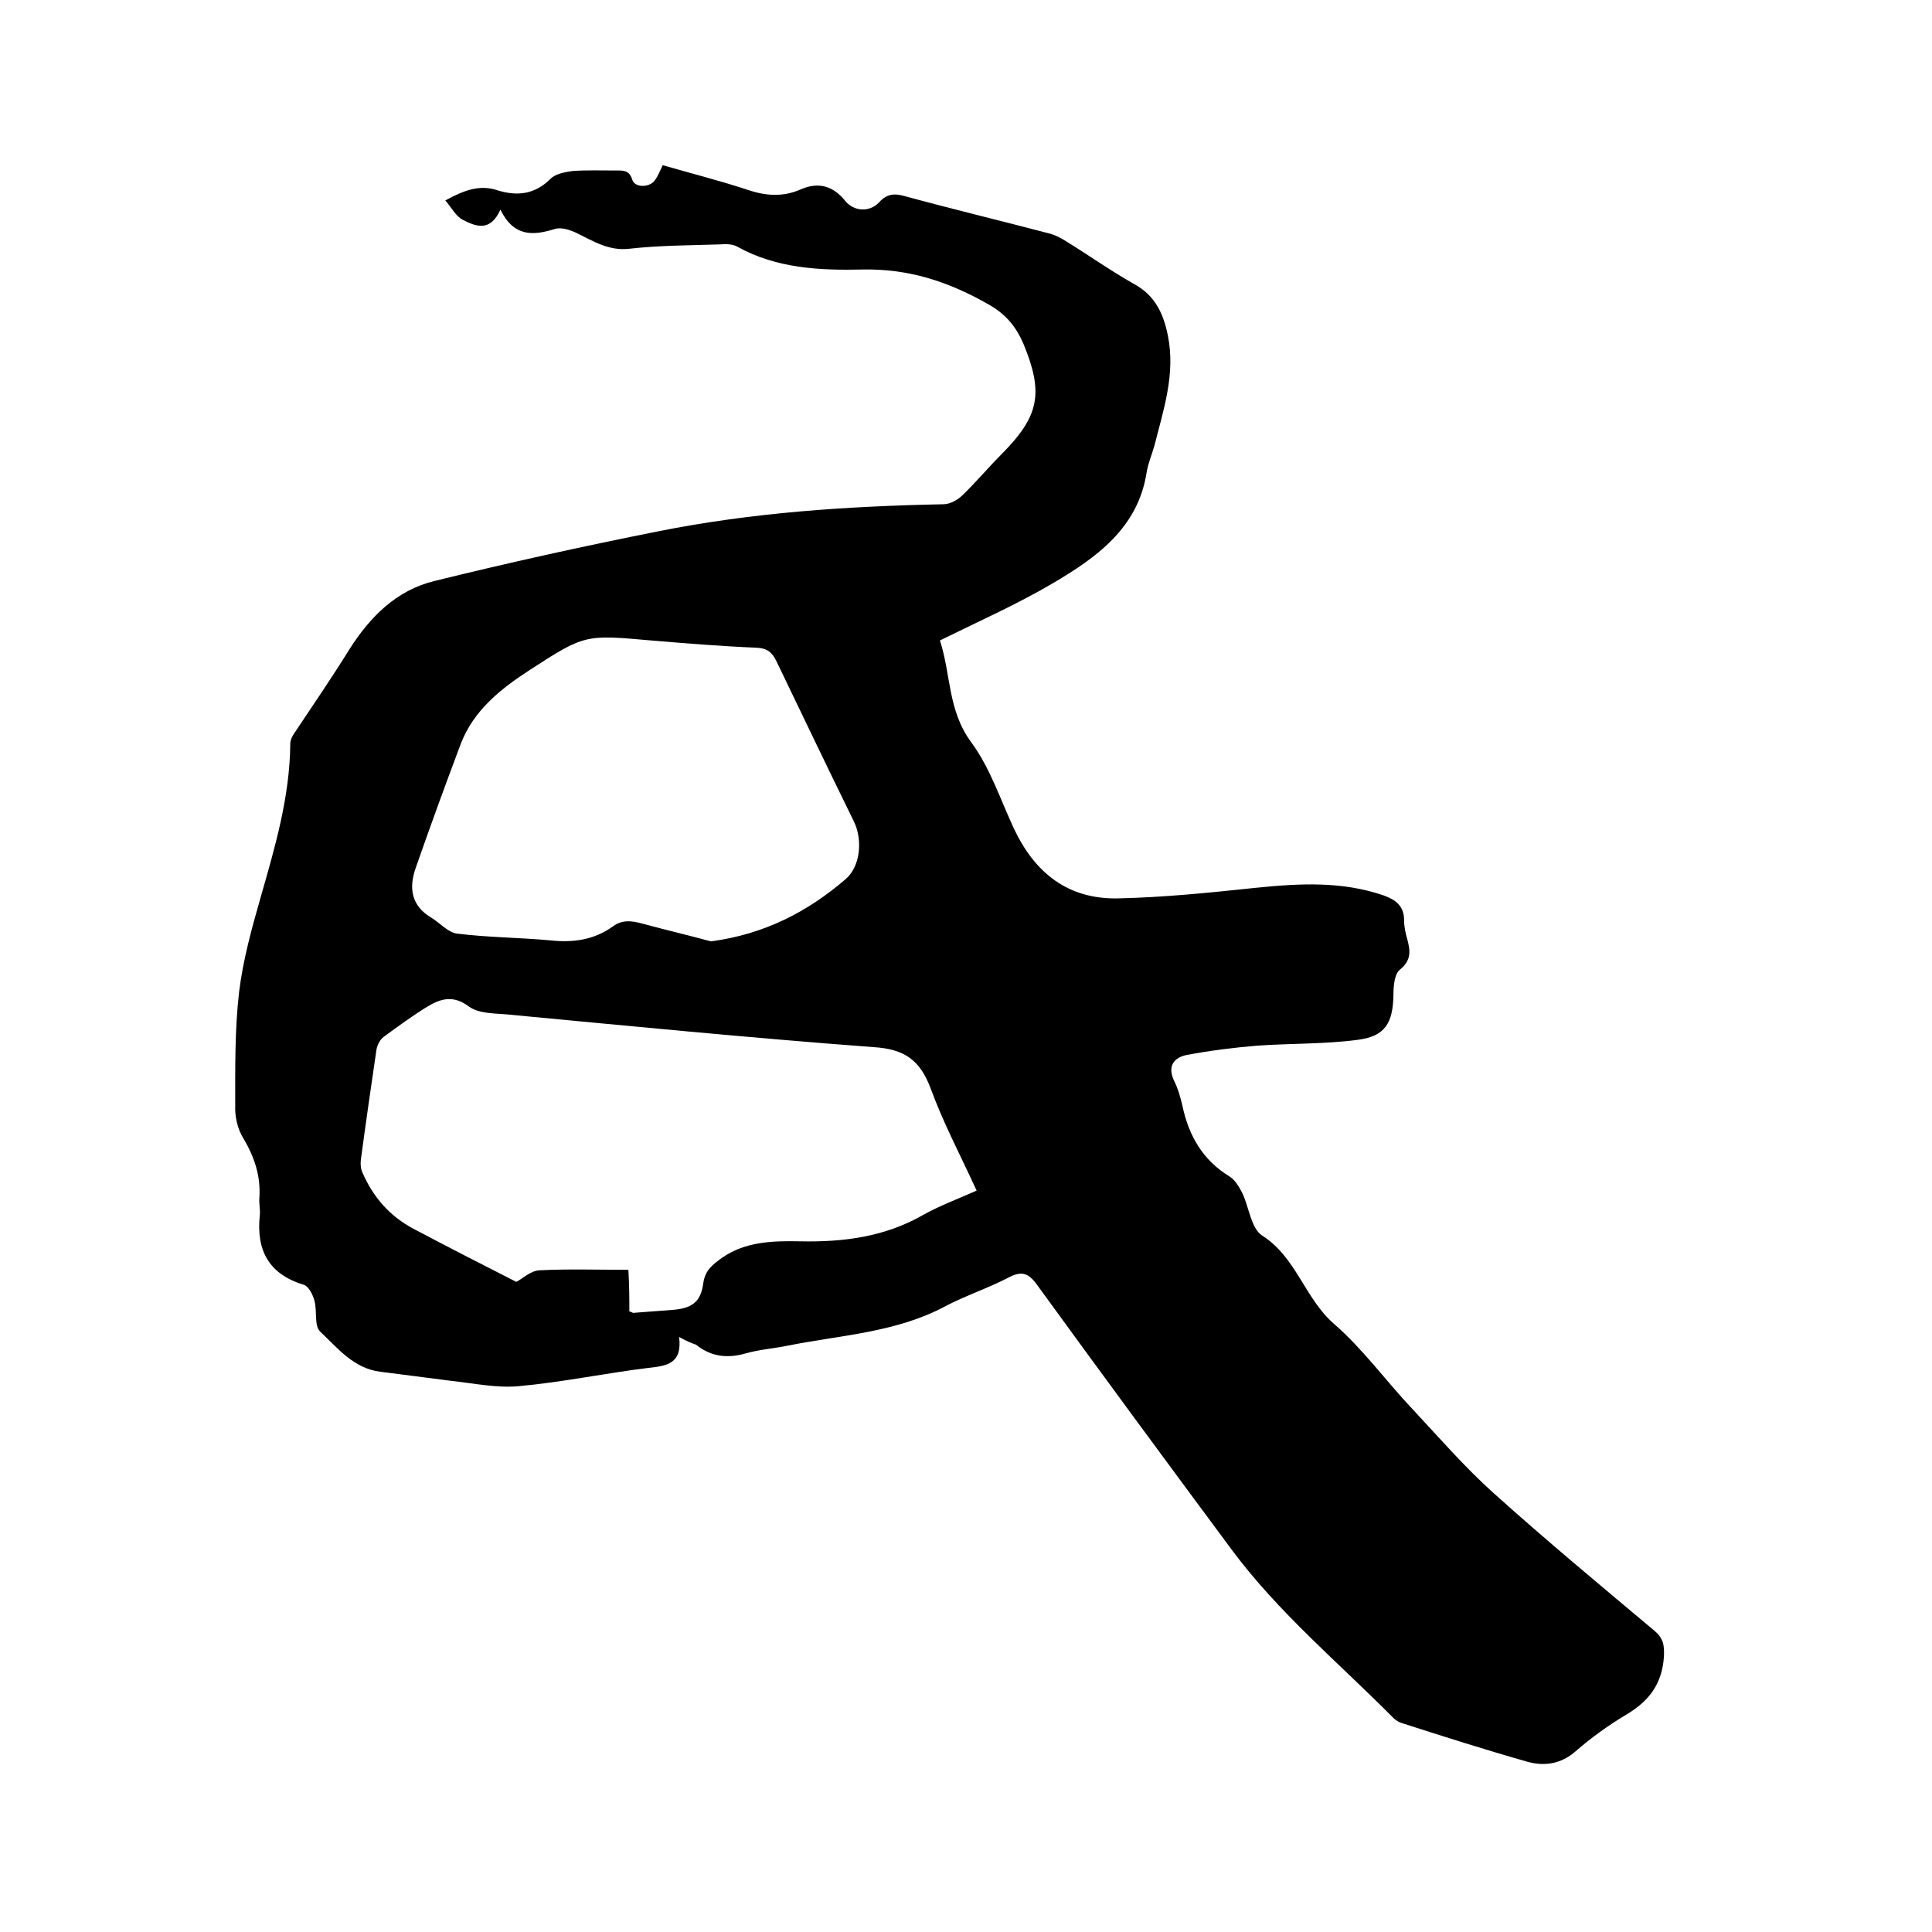 <svg enable-background="new 0 0 400 400" viewBox="0 0 400 400" xmlns="http://www.w3.org/2000/svg"><path d="m140.6 276.8c.7 5.5-2.5 6-6.3 6.4-9 1.1-18 3-27 3.8-4.5.4-9.2-.6-13.8-1.1-4.9-.6-9.9-1.3-14.8-1.9-5.5-.7-8.8-4.9-12.4-8.3-1.3-1.2-.6-4.3-1.2-6.4-.3-1.2-1.2-3-2.2-3.3-7.3-2.2-9.9-7.2-9.1-14.5.1-1.1-.2-2.3-.1-3.5.3-4.5-1-8.4-3.3-12.3-1.2-1.9-1.8-4.5-1.7-6.8 0-7.8-.1-15.7.8-23.5.8-6.6 2.6-13.1 4.4-19.4 3-10.5 6.1-20.9 6.2-32 0-.8.4-1.6.9-2.3 3.8-5.7 7.7-11.4 11.3-17.2 4.3-6.8 9.8-12.3 17.6-14.2 15.4-3.8 30.8-7.2 46.4-10.3 19.5-3.9 39.2-5.2 59-5.6 1.4 0 3-.9 4-1.9 2.8-2.7 5.3-5.7 8.1-8.5 7.8-7.9 8.7-12.6 4.5-22.8-1.5-3.5-3.6-6.1-7.1-8.1-8.2-4.7-16.5-7.5-26.2-7.3-8.8.2-17.8-.2-25.9-4.7-1-.6-2.5-.6-3.7-.5-6.2.2-12.5.2-18.7.9-4.3.5-7.5-1.6-11-3.3-1.3-.6-3.1-1.2-4.4-.8-4.5 1.4-8.5 1.7-11.3-4-2.1 4.7-5.1 3.5-7.8 2.1-1.4-.7-2.3-2.5-3.6-4 4-2.2 7.2-3.3 10.8-2.1 4.2 1.3 7.8.8 11-2.4 1-1 3-1.4 4.6-1.6 2.9-.2 5.9-.1 8.9-.1 1.5 0 2.8-.1 3.4 1.9.5 1.7 3.6 1.7 4.7.1.6-.8 1-1.8 1.6-3.1 5.9 1.7 11.8 3.2 17.6 5.1 3.8 1.3 7.4 1.5 11-.1 3.7-1.6 6.7-.7 9.2 2.4 1.8 2.2 5 2.4 7 .3 1.6-1.8 3.2-1.9 5.3-1.3 9.9 2.7 19.9 5.1 29.8 7.7 1.3.3 2.6 1 3.7 1.7 4.7 2.9 9.2 6.1 14 8.8 4.4 2.4 6.1 6.2 7 10.7 1.6 7.9-.9 15.3-2.8 22.8-.5 1.8-1.3 3.6-1.6 5.5-1.8 11.6-10.5 17.7-19.5 23-7.3 4.3-15.2 7.8-23.3 11.8 2.3 7 1.6 14.5 6.5 21.1 3.9 5.3 6 11.8 8.8 17.8 4.3 9.2 11.2 14.7 21.5 14.5 9.6-.2 19.2-1.2 28.7-2.2 8.9-.9 17.7-1.4 26.4 1.6 2.5.9 4.2 2.2 4.2 5.1 0 1.4.3 2.7.7 4.1.6 2.3.8 4.2-1.5 6.1-1.2.9-1.4 3.4-1.4 5.2-.1 5.9-1.7 8.7-7.5 9.4-6.9.9-13.9.7-20.8 1.2-4.8.4-9.6 1-14.4 1.9-2.7.5-4.2 2.3-2.7 5.4.8 1.6 1.3 3.4 1.7 5.1 1.3 6.2 4.2 11.3 9.8 14.7 1.1.7 2 2.2 2.6 3.4 1.4 2.9 1.8 7.3 4.1 8.8 7.1 4.5 8.8 13 14.9 18.3 6 5.2 10.8 11.9 16.3 17.7 5.5 5.9 10.8 12 16.7 17.3 10.9 9.8 22.1 19.1 33.3 28.5 1.9 1.6 2.1 3 2 5.4-.4 5.7-3.1 9.2-7.8 12-3.7 2.2-7.3 4.8-10.5 7.6-3 2.6-6.3 3.1-9.8 2.2-8.8-2.5-17.6-5.3-26.3-8.1-.6-.2-1.2-.6-1.6-1-11.4-11.5-23.9-21.9-33.6-35-13.5-18.2-26.9-36.4-40.2-54.7-1.8-2.5-3.2-2.9-5.9-1.5-4.2 2.2-8.8 3.7-13 5.9-10.2 5.5-21.7 6-32.7 8.2-2.9.6-5.9.8-8.7 1.6-3.8 1.1-7.2.7-10.3-1.8-.9-.3-1.9-.7-3.5-1.6zm-10.3-5.3c.6.2.8.4 1 .3 2.6-.2 5.3-.4 7.9-.6 4-.3 5.9-1.6 6.4-5.5.4-2.8 2-3.9 3.9-5.3 4.9-3.4 10.6-3.5 16.1-3.4 9 .2 17.6-.9 25.6-5.5 3.4-1.9 7.2-3.3 11-5-3.3-7.2-6.9-14-9.5-21.1-2.2-5.9-5.4-8.2-11.8-8.6-25.4-1.9-50.8-4.4-76.2-6.8-2.6-.2-5.7-.2-7.6-1.6-3.2-2.4-5.8-1.7-8.6 0-3.1 1.9-6.1 4.1-9.1 6.3-.8.6-1.4 1.9-1.5 2.9-1.1 7.5-2.2 15.1-3.2 22.6-.1.9 0 1.9.4 2.7 2.2 5 5.6 8.9 10.5 11.5 7 3.7 14 7.3 21.3 11 1.2-.6 2.9-2.3 4.8-2.4 6-.3 12-.1 18.4-.1.2 3.4.2 6.1.2 8.6zm16.9-76.6c11.2-1.5 20.1-6.2 27.9-12.9 3.1-2.7 3.5-8.2 1.7-11.9-5.4-11-10.7-22.1-16-33.1-.9-1.9-1.9-2.8-4.2-2.9-7.3-.3-14.6-.9-21.8-1.5-13.6-1.2-13.7-1.3-25.1 6.1-6 3.9-11.6 8.3-14.3 15.3-3.2 8.5-6.3 17-9.3 25.6-1.5 4.2-1 7.9 3.2 10.4 1.8 1.1 3.5 3.1 5.4 3.3 6.4.8 12.9.8 19.3 1.4 4.7.5 9-.1 12.9-2.9 1.9-1.4 3.8-1.2 6-.6 4.8 1.3 9.9 2.5 14.3 3.7z"/></svg>